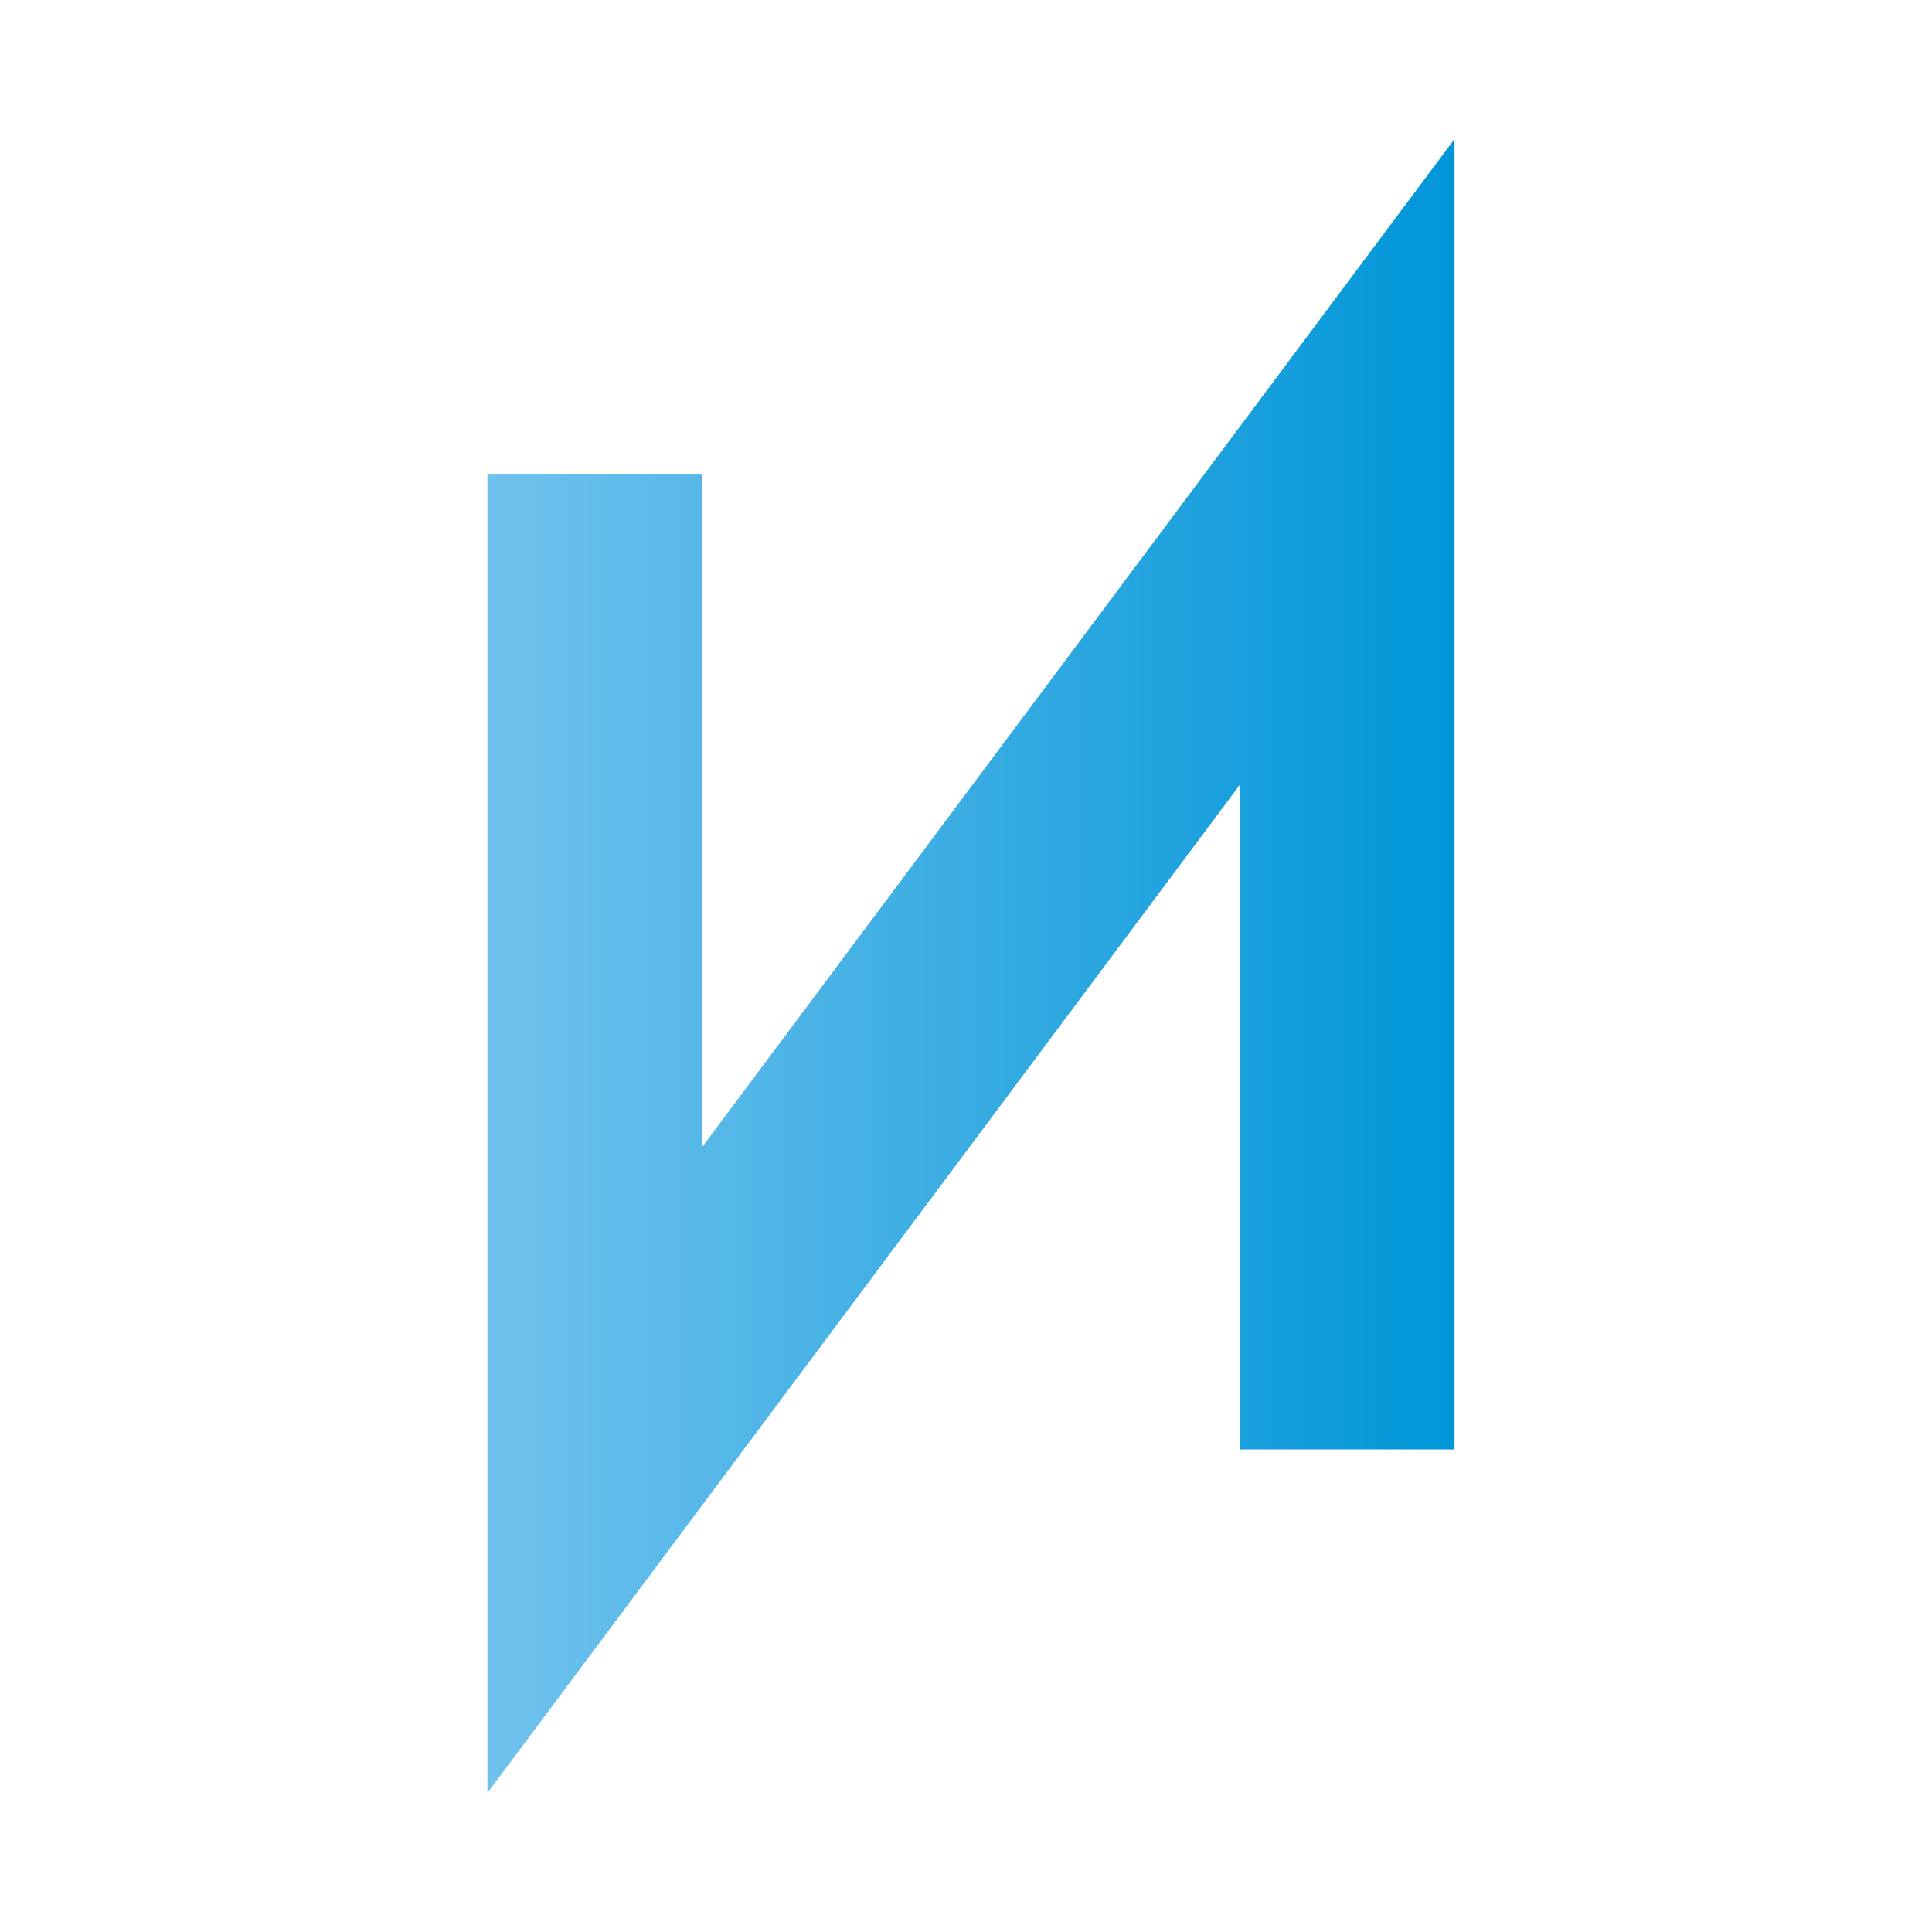 <?xml version="1.0" encoding="UTF-8"?> <svg xmlns="http://www.w3.org/2000/svg" xmlns:xlink="http://www.w3.org/1999/xlink" version="1.1" id="Слой_1" x="0px" y="0px" width="180px" height="180px" viewBox="0 0 180 180" xml:space="preserve"> <g> <linearGradient id="SVGID_1_" gradientUnits="userSpaceOnUse" x1="45.411" y1="90" x2="135.513" y2="90"> <stop offset="0" style="stop-color:#70C2ED"></stop> <stop offset="1" style="stop-color:#0096D8"></stop> </linearGradient> <polygon fill="url(#SVGID_1_)" points="45.411,167.044 45.411,44.215 65.396,44.215 65.396,106.895 135.513,12.956 135.513,135.038 115.527,135.038 115.527,73.099 "></polygon> </g> </svg> 